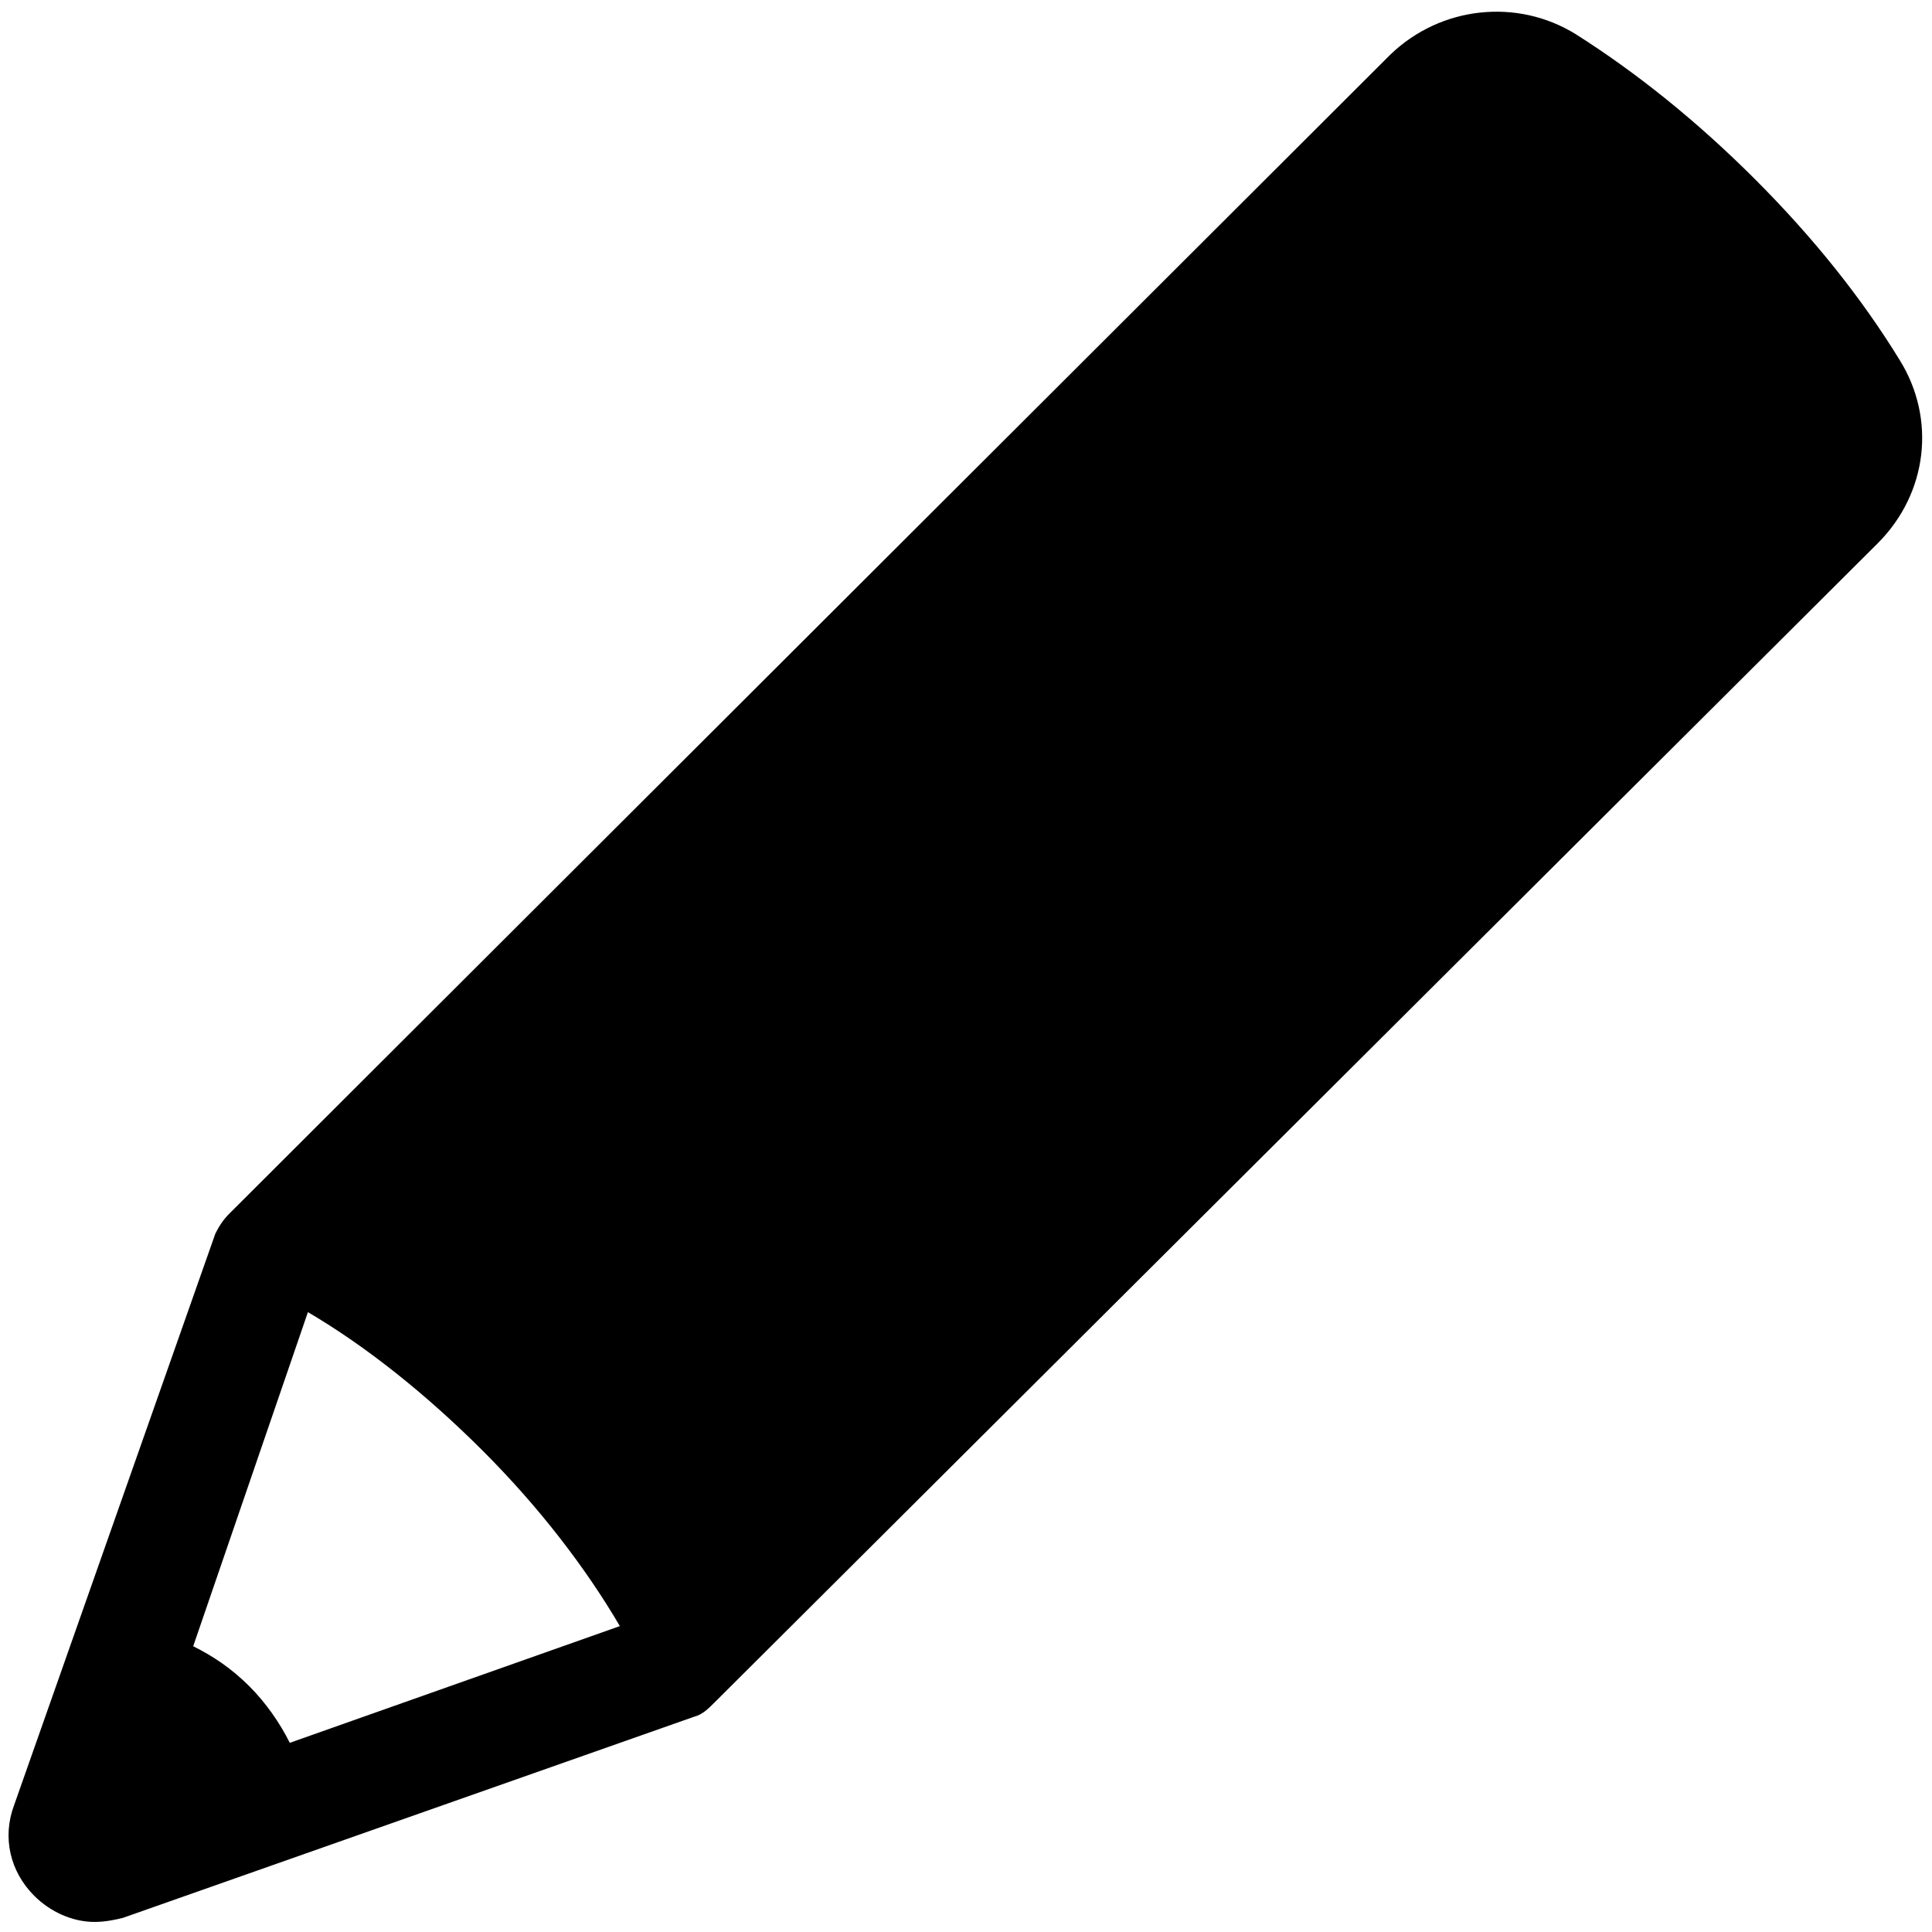 <?xml version="1.0" encoding="UTF-8"?>
<svg width="96px" height="96px" viewBox="0 0 96 96" version="1.1" xmlns="http://www.w3.org/2000/svg" xmlns:xlink="http://www.w3.org/1999/xlink">
    <!-- Generator: Sketch 50.2 (55047) - http://www.bohemiancoding.com/sketch -->
    <title>Shape</title>
    <desc>Created with Sketch.</desc>
    <defs></defs>
    <g id="Page-1" stroke="none" stroke-width="1" fill="none" fill-rule="evenodd">
        <g id="noun_Pencil_3406656" transform="translate(-2, 0)" fill="#000000" fill-rule="nonzero">
            <path d="M96.4,17.9 C94.5,14.8 92.1,11.8 89.2,8.9 C86.3,6 83.3,3.6 80.3,1.7 C77.4,-0.1 73.6,0.3 71.1,2.7 L13.4,60.3 C13.1,60.6 12.9,60.9 12.7,61.3 L2.7,89.7 C2.1,91.3 2.5,93 3.7,94.2 C4.5,95 5.6,95.5 6.7,95.5 C7.2,95.5 7.7,95.4 8.1,95.3 L36.5,85.3 C36.9,85.2 37.2,84.9 37.5,84.6 L95.3,27 C97.8,24.5 98.2,20.8 96.4,17.9 Z M17.3,65.2 C20.2,66.9 23.2,69.3 26,72.1 C28.8,74.9 31.1,77.9 32.8,80.8 L16.4,86.6 C15.9,85.6 15.2,84.6 14.4,83.8 C13.5,82.9 12.6,82.3 11.6,81.8 L17.3,65.2 Z" id="Shape"></path>
        </g>
    </g>
</svg>